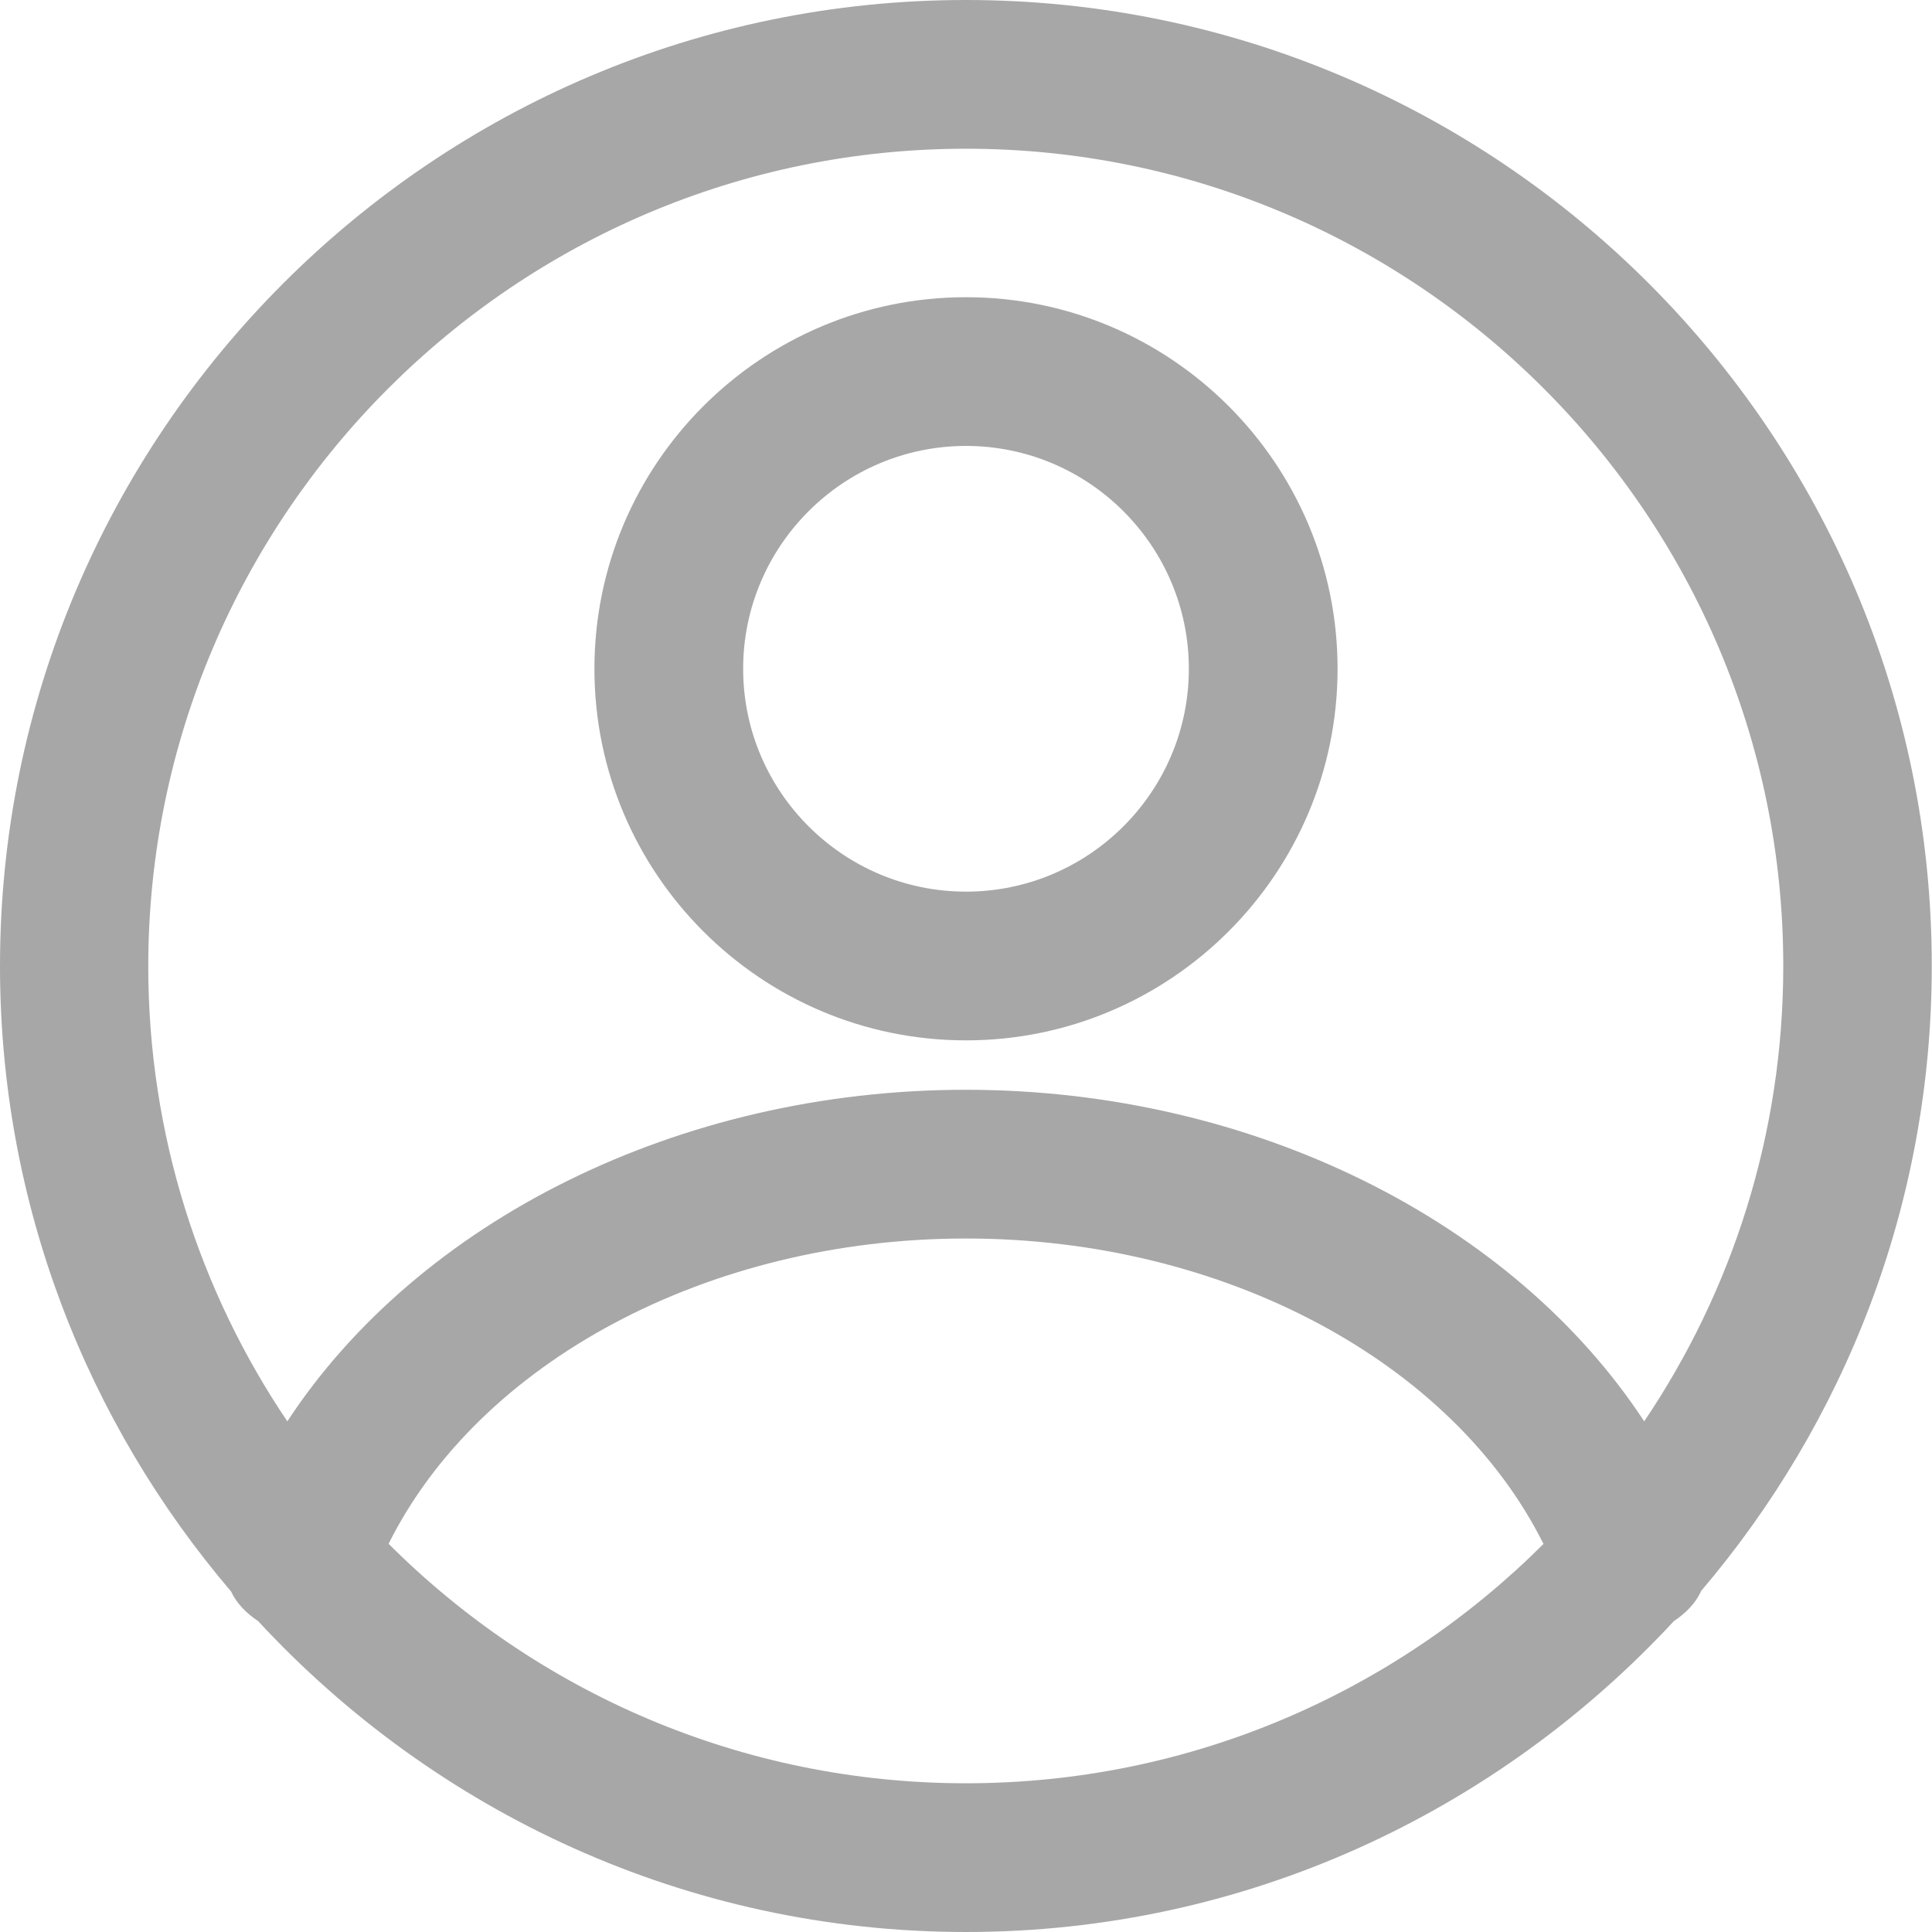 <?xml version="1.0" encoding="UTF-8"?>
<svg id="Livello_2" data-name="Livello 2" xmlns="http://www.w3.org/2000/svg" viewBox="0 0 82.1 82.1">
  <defs>
    <style>
      .cls-1 {
        fill: #a7a7a7;
      }
    </style>
  </defs>
  <g id="Livello_1-2" data-name="Livello 1">
    <g>
      <path class="cls-1" d="M41.05,44.21c8.7,0,15.79-7.08,15.79-15.79s-7.08-15.79-15.79-15.79-15.79,7.08-15.79,15.79,7.08,15.79,15.79,15.79Zm0-25.26c5.22,0,9.47,4.25,9.47,9.47s-4.25,9.47-9.47,9.47-9.47-4.25-9.47-9.47,4.25-9.47,9.47-9.47Z"/>
      <path class="cls-1" d="M72.27,67.63c6.11-7.17,9.82-16.44,9.82-26.58C82.1,18.42,63.68,0,41.05,0S0,18.42,0,41.05c0,10.14,3.71,19.41,9.82,26.58,.24,.52,.66,.93,1.15,1.26,7.5,8.1,18.19,13.21,30.08,13.21s22.57-5.11,30.08-13.21c.49-.33,.91-.74,1.15-1.26ZM41.05,6.32c19.15,0,34.73,15.58,34.73,34.73,0,7.16-2.18,13.82-5.91,19.35-5.56-8.48-16.6-14.09-28.83-14.09s-23.27,5.61-28.83,14.09c-3.73-5.53-5.91-12.19-5.91-19.35C6.32,21.9,21.9,6.32,41.05,6.32Zm-24.54,59.29c3.84-7.71,13.55-12.98,24.54-12.98s20.7,5.27,24.54,12.98c-6.29,6.28-14.97,10.17-24.54,10.17s-18.25-3.89-24.54-10.18Z"/>
    </g>
  </g>
</svg>